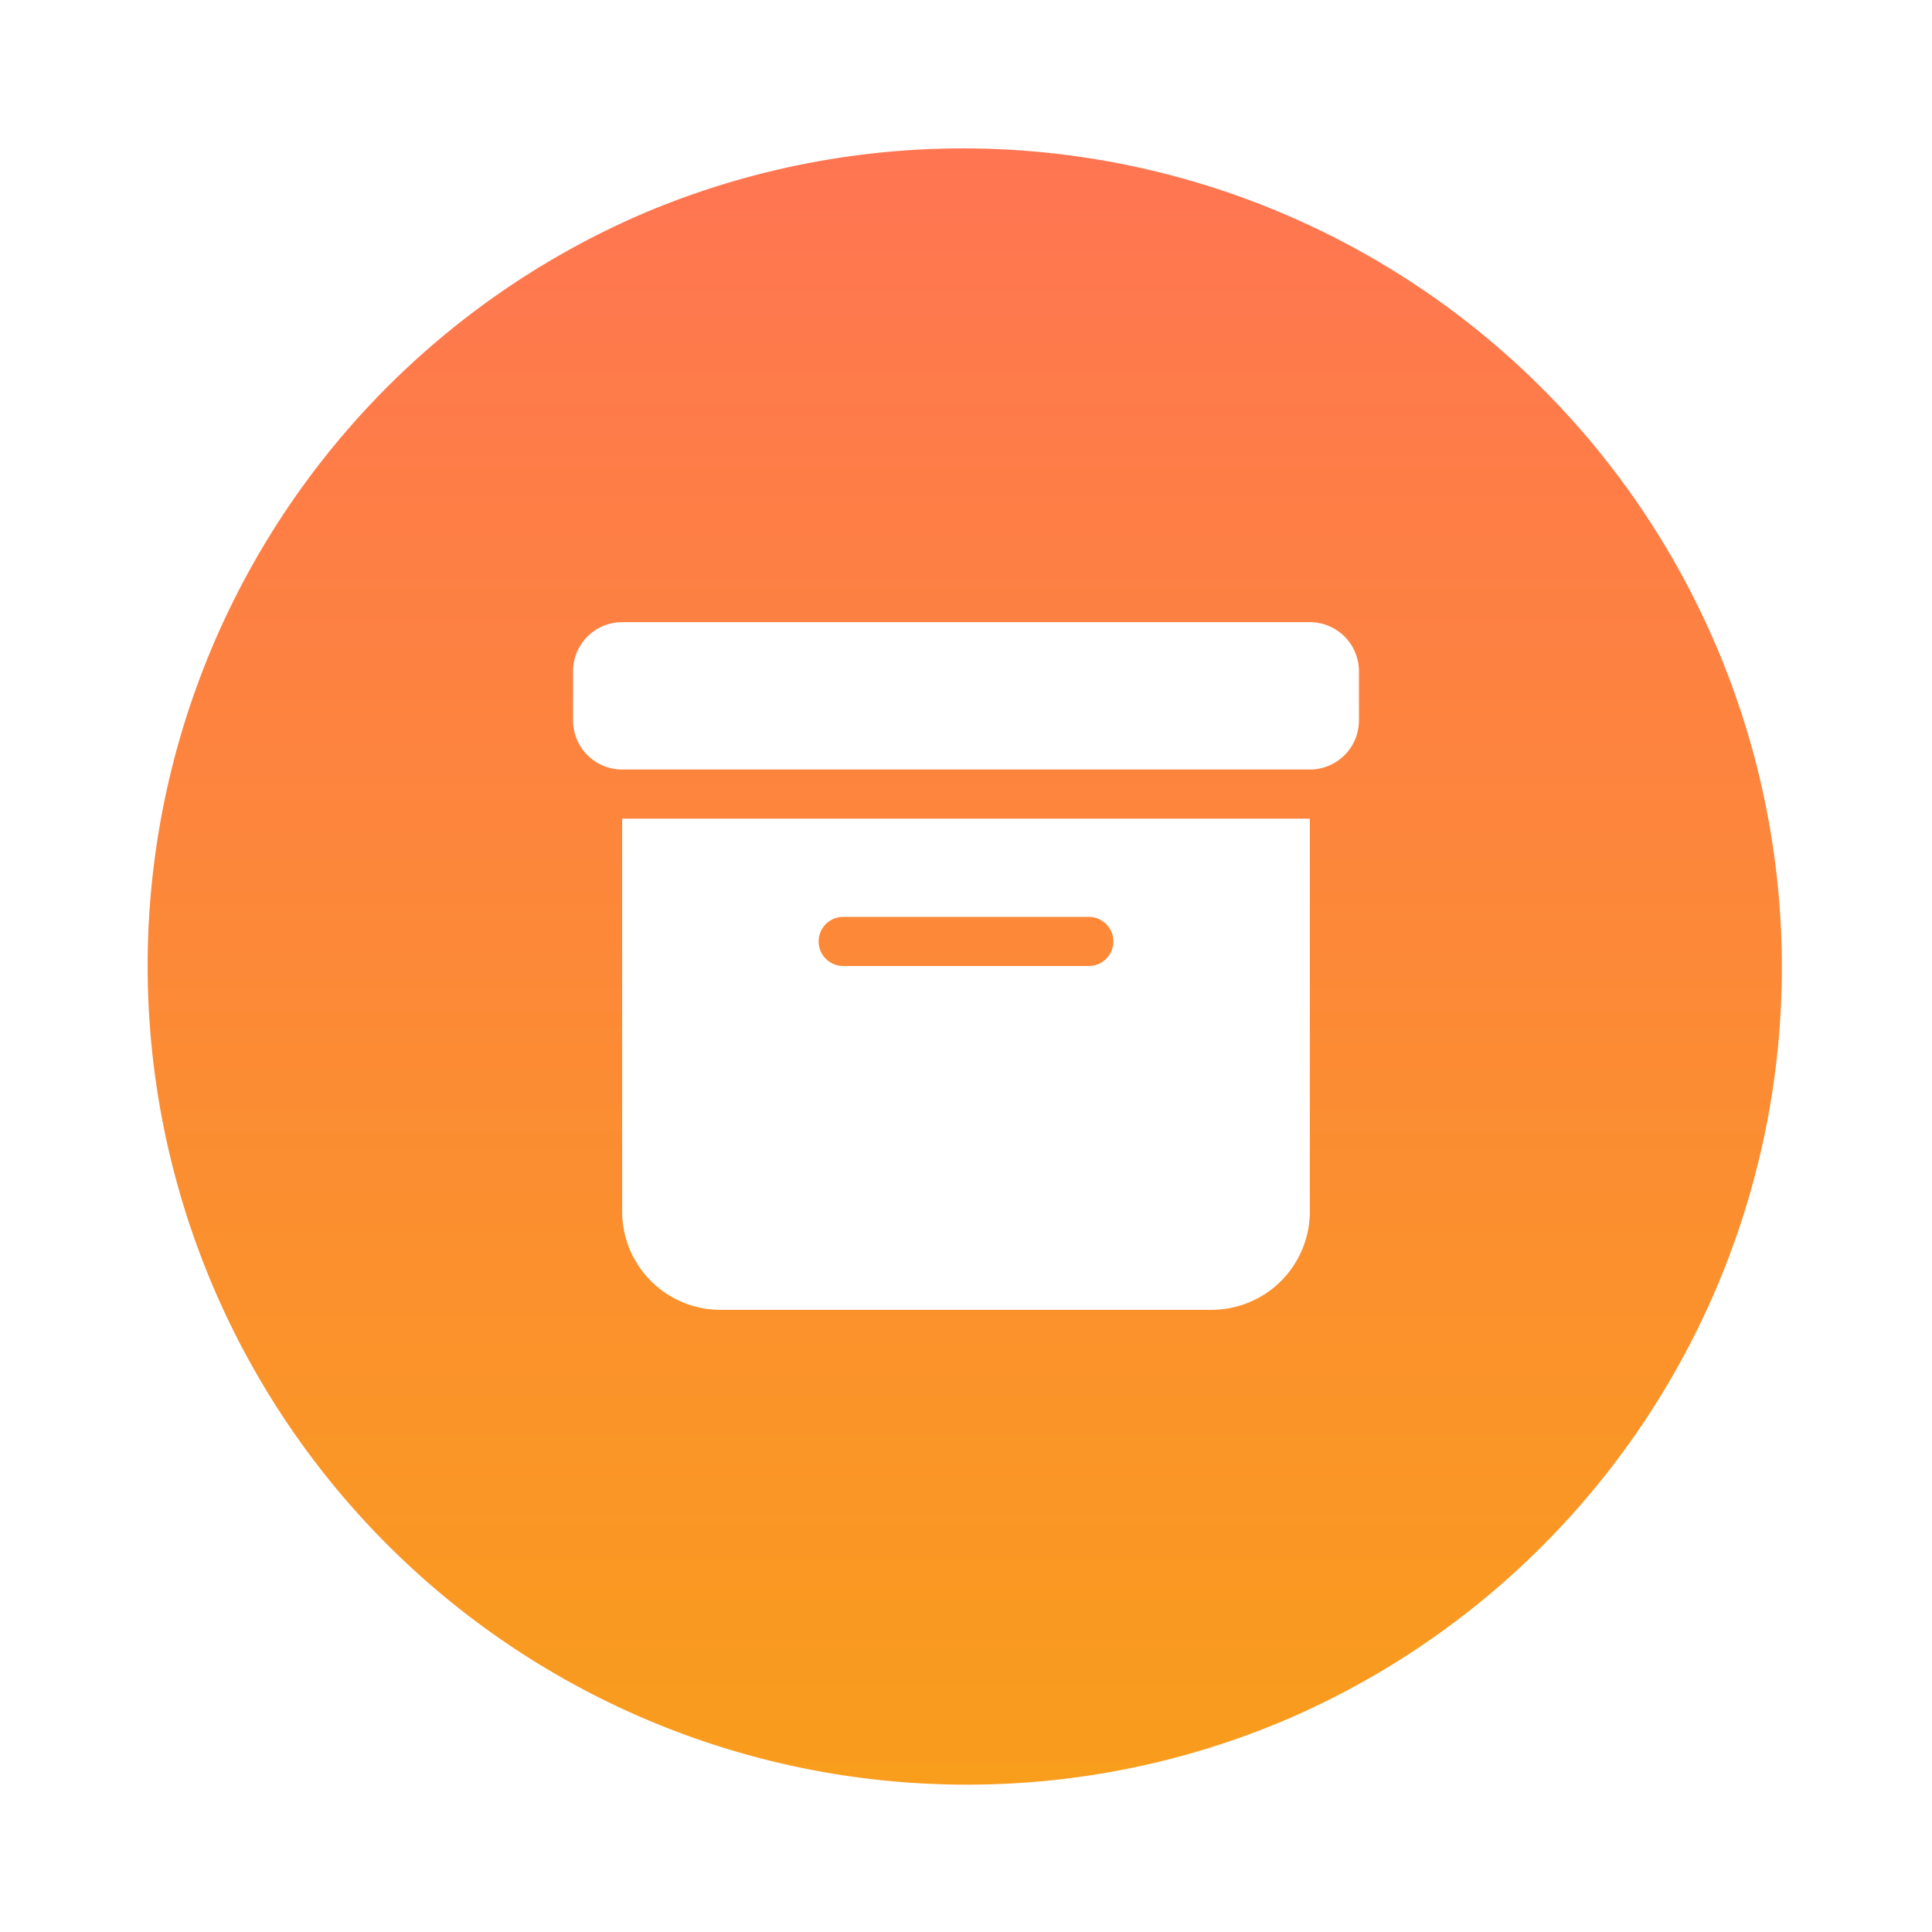 <svg xmlns="http://www.w3.org/2000/svg" xmlns:xlink="http://www.w3.org/1999/xlink" width="118" height="118" viewBox="0 0 118 118">
  <defs>
    <linearGradient id="linear-gradient" x1="0.5" x2="0.5" y2="1" gradientUnits="objectBoundingBox">
      <stop offset="0" stop-color="#ff7552"/>
      <stop offset="1" stop-color="#f99d1c"/>
    </linearGradient>
    <filter id="Subtraction_39" x="0" y="0" width="118" height="118" filterUnits="userSpaceOnUse">
      <feOffset dy="3" input="SourceAlpha"/>
      <feGaussianBlur stdDeviation="3" result="blur"/>
      <feFlood flood-opacity="0.161"/>
      <feComposite operator="in" in2="blur"/>
      <feComposite in="SourceGraphic"/>
    </filter>
  </defs>
  <g transform="matrix(1, 0, 0, 1, 0, 0)" filter="url(#Subtraction_39)">
    <path id="Subtraction_39-2" data-name="Subtraction 39" d="M60,110A50.013,50.013,0,0,1,40.538,13.929a50.013,50.013,0,0,1,38.924,92.141A49.686,49.686,0,0,1,60,110ZM39,51V75a6.007,6.007,0,0,0,6,6H75a6.007,6.007,0,0,0,6-6V51Zm0-12a3,3,0,0,0-3,3v3a3,3,0,0,0,3,3H81a3,3,0,0,0,3-3V42a3,3,0,0,0-3-3ZM67.5,60h-15a1.5,1.5,0,0,1,0-3h15a1.5,1.5,0,0,1,0,3Z" transform="translate(-1 -4)" fill="url(#linear-gradient)"/>
  </g>
</svg>

